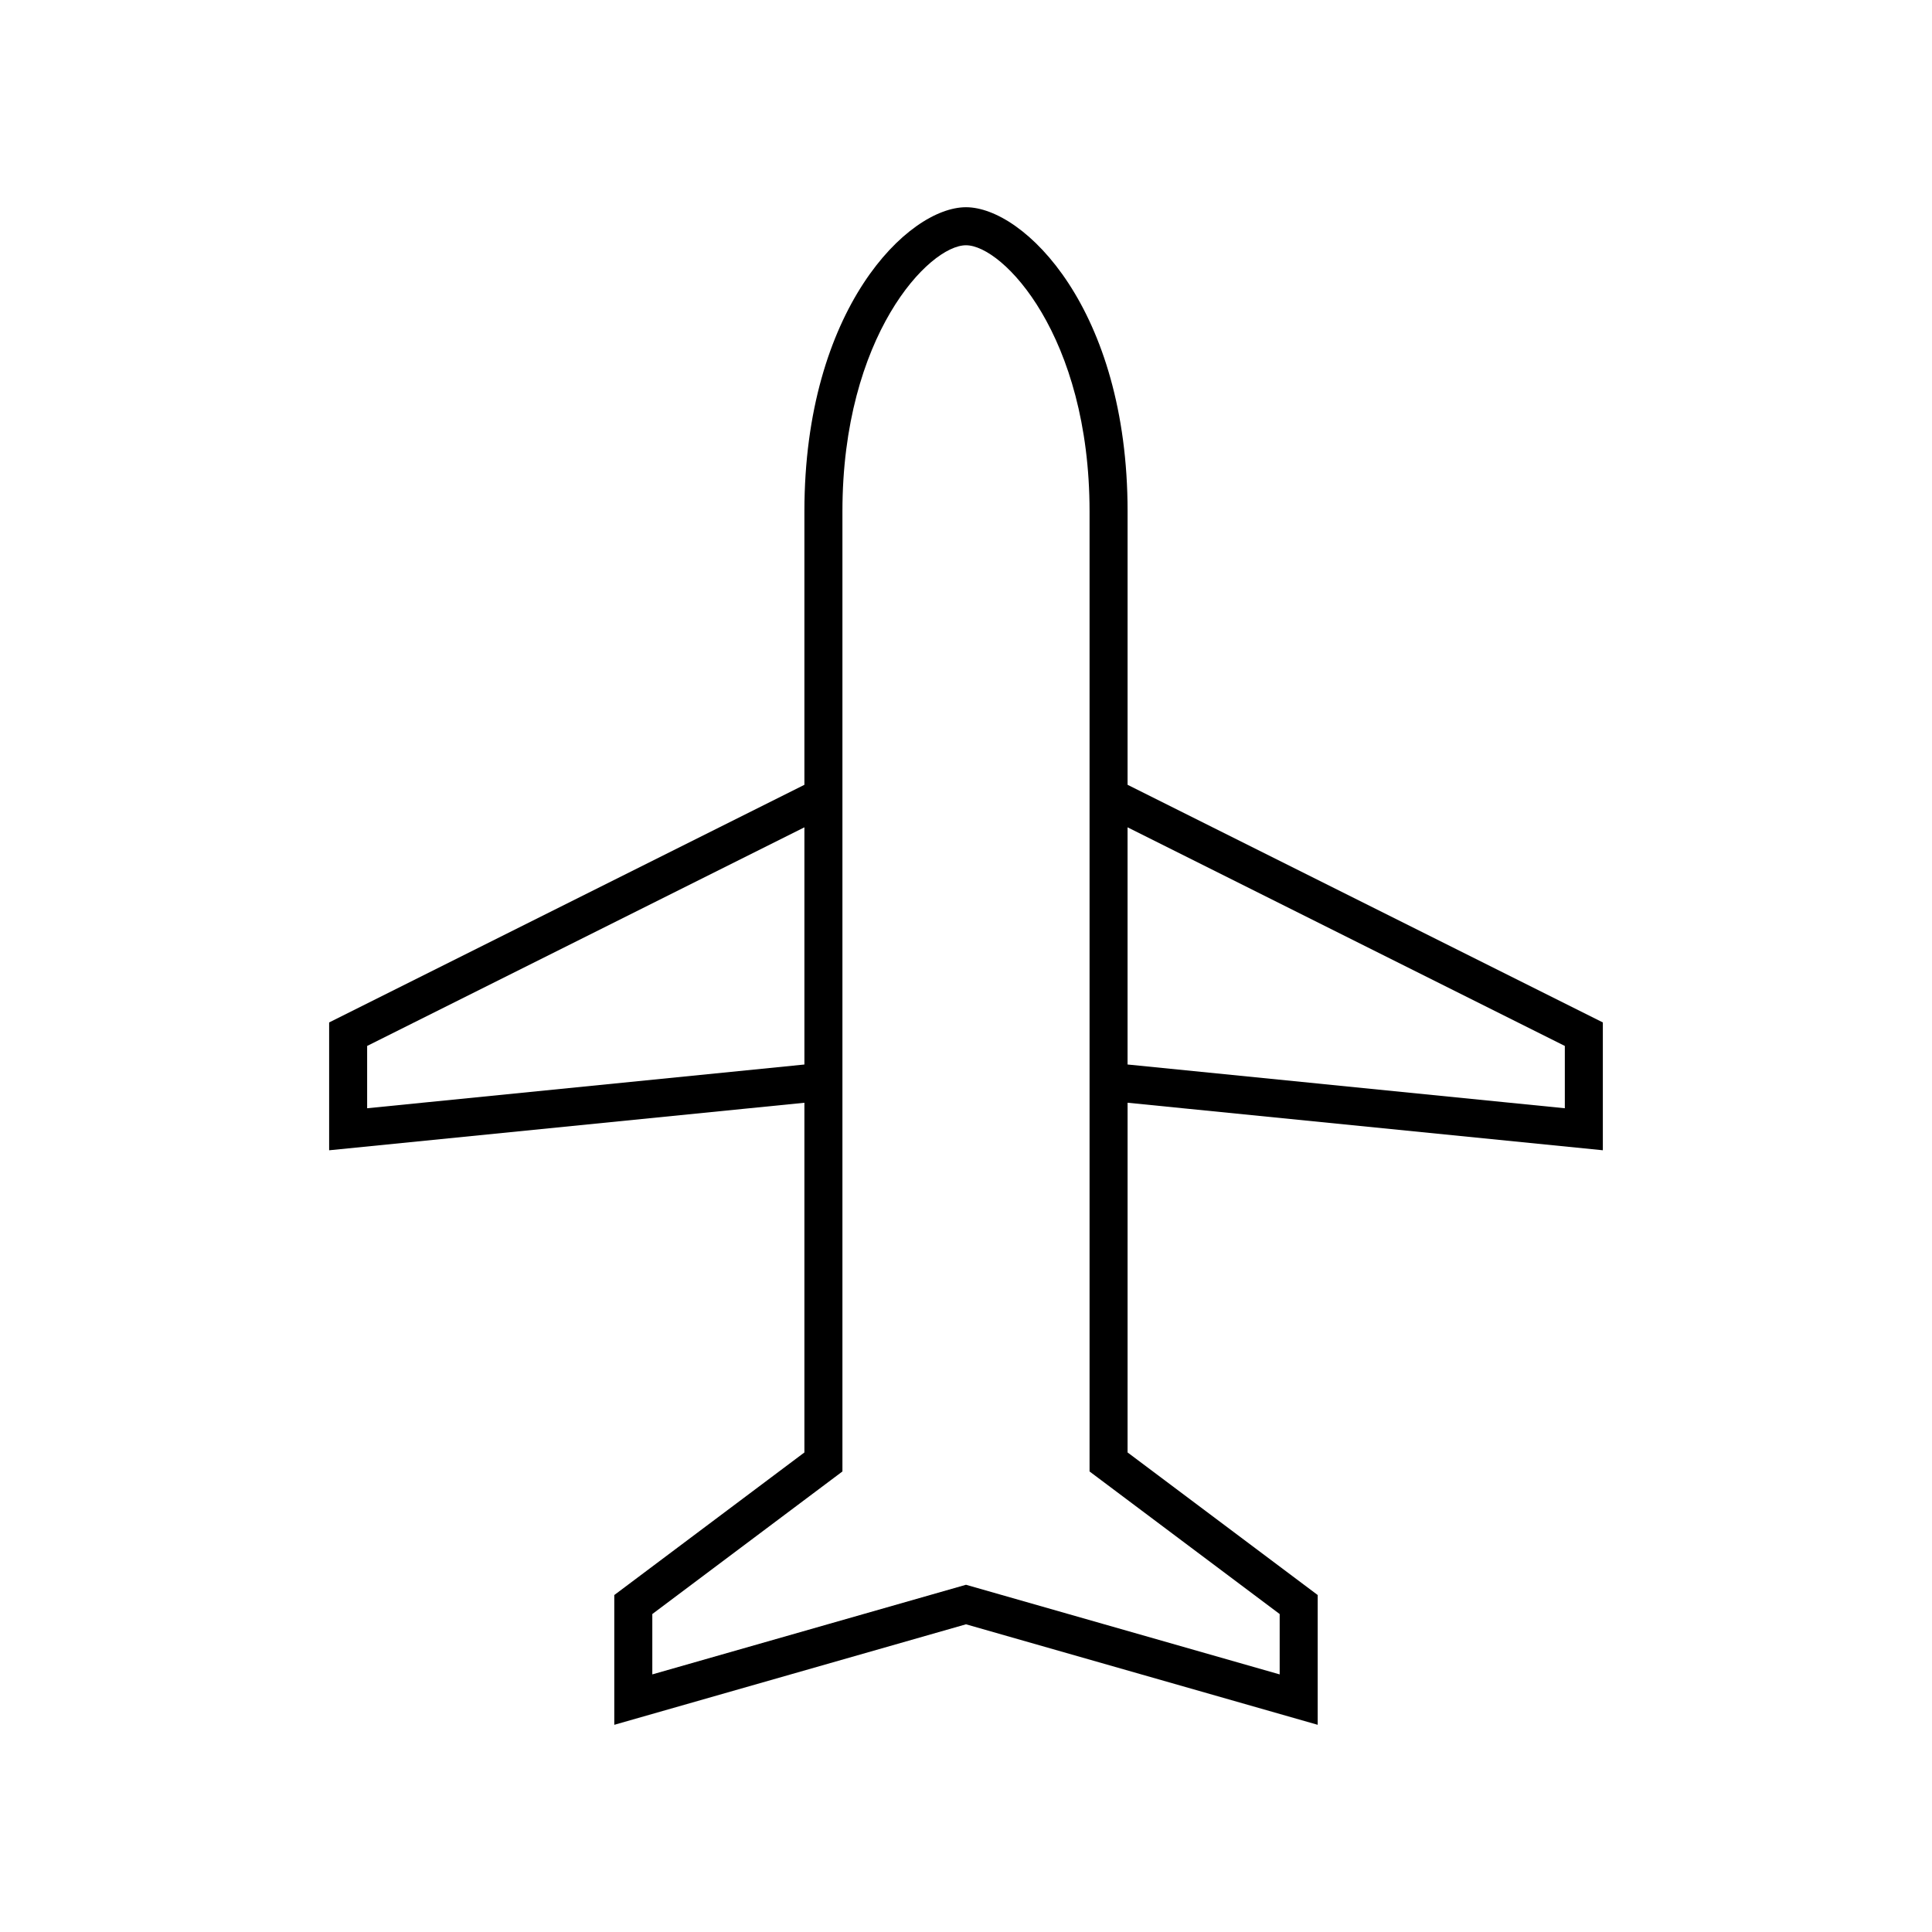<?xml version="1.0" encoding="UTF-8"?>
<!-- The Best Svg Icon site in the world: iconSvg.co, Visit us! https://iconsvg.co -->
<svg fill="#000000" width="800px" height="800px" version="1.1" viewBox="144 144 512 512" xmlns="http://www.w3.org/2000/svg">
 <path d="m568.77 448.83v-33.875l-125.95-62.977 0.004-72.453c0-53.672-27.453-80.609-42.824-80.609s-42.824 26.938-42.824 80.609v72.457l-125.95 62.977v33.875l125.95-12.594v92.676l-50.383 37.785v34.391l93.207-26.637 93.203 26.633v-34.391l-50.383-37.785 0.004-92.676zm-10.074-27.645v16.512l-115.88-11.594v-62.855zm-317.4 16.512v-16.512l115.88-57.938v62.859zm241.83 134.04v15.996l-83.129-23.754-83.129 23.754v-15.996l50.383-37.785v-254.42c0-46.531 22.953-70.535 32.746-70.535s32.746 24 32.746 70.535v254.42z"/>
</svg>